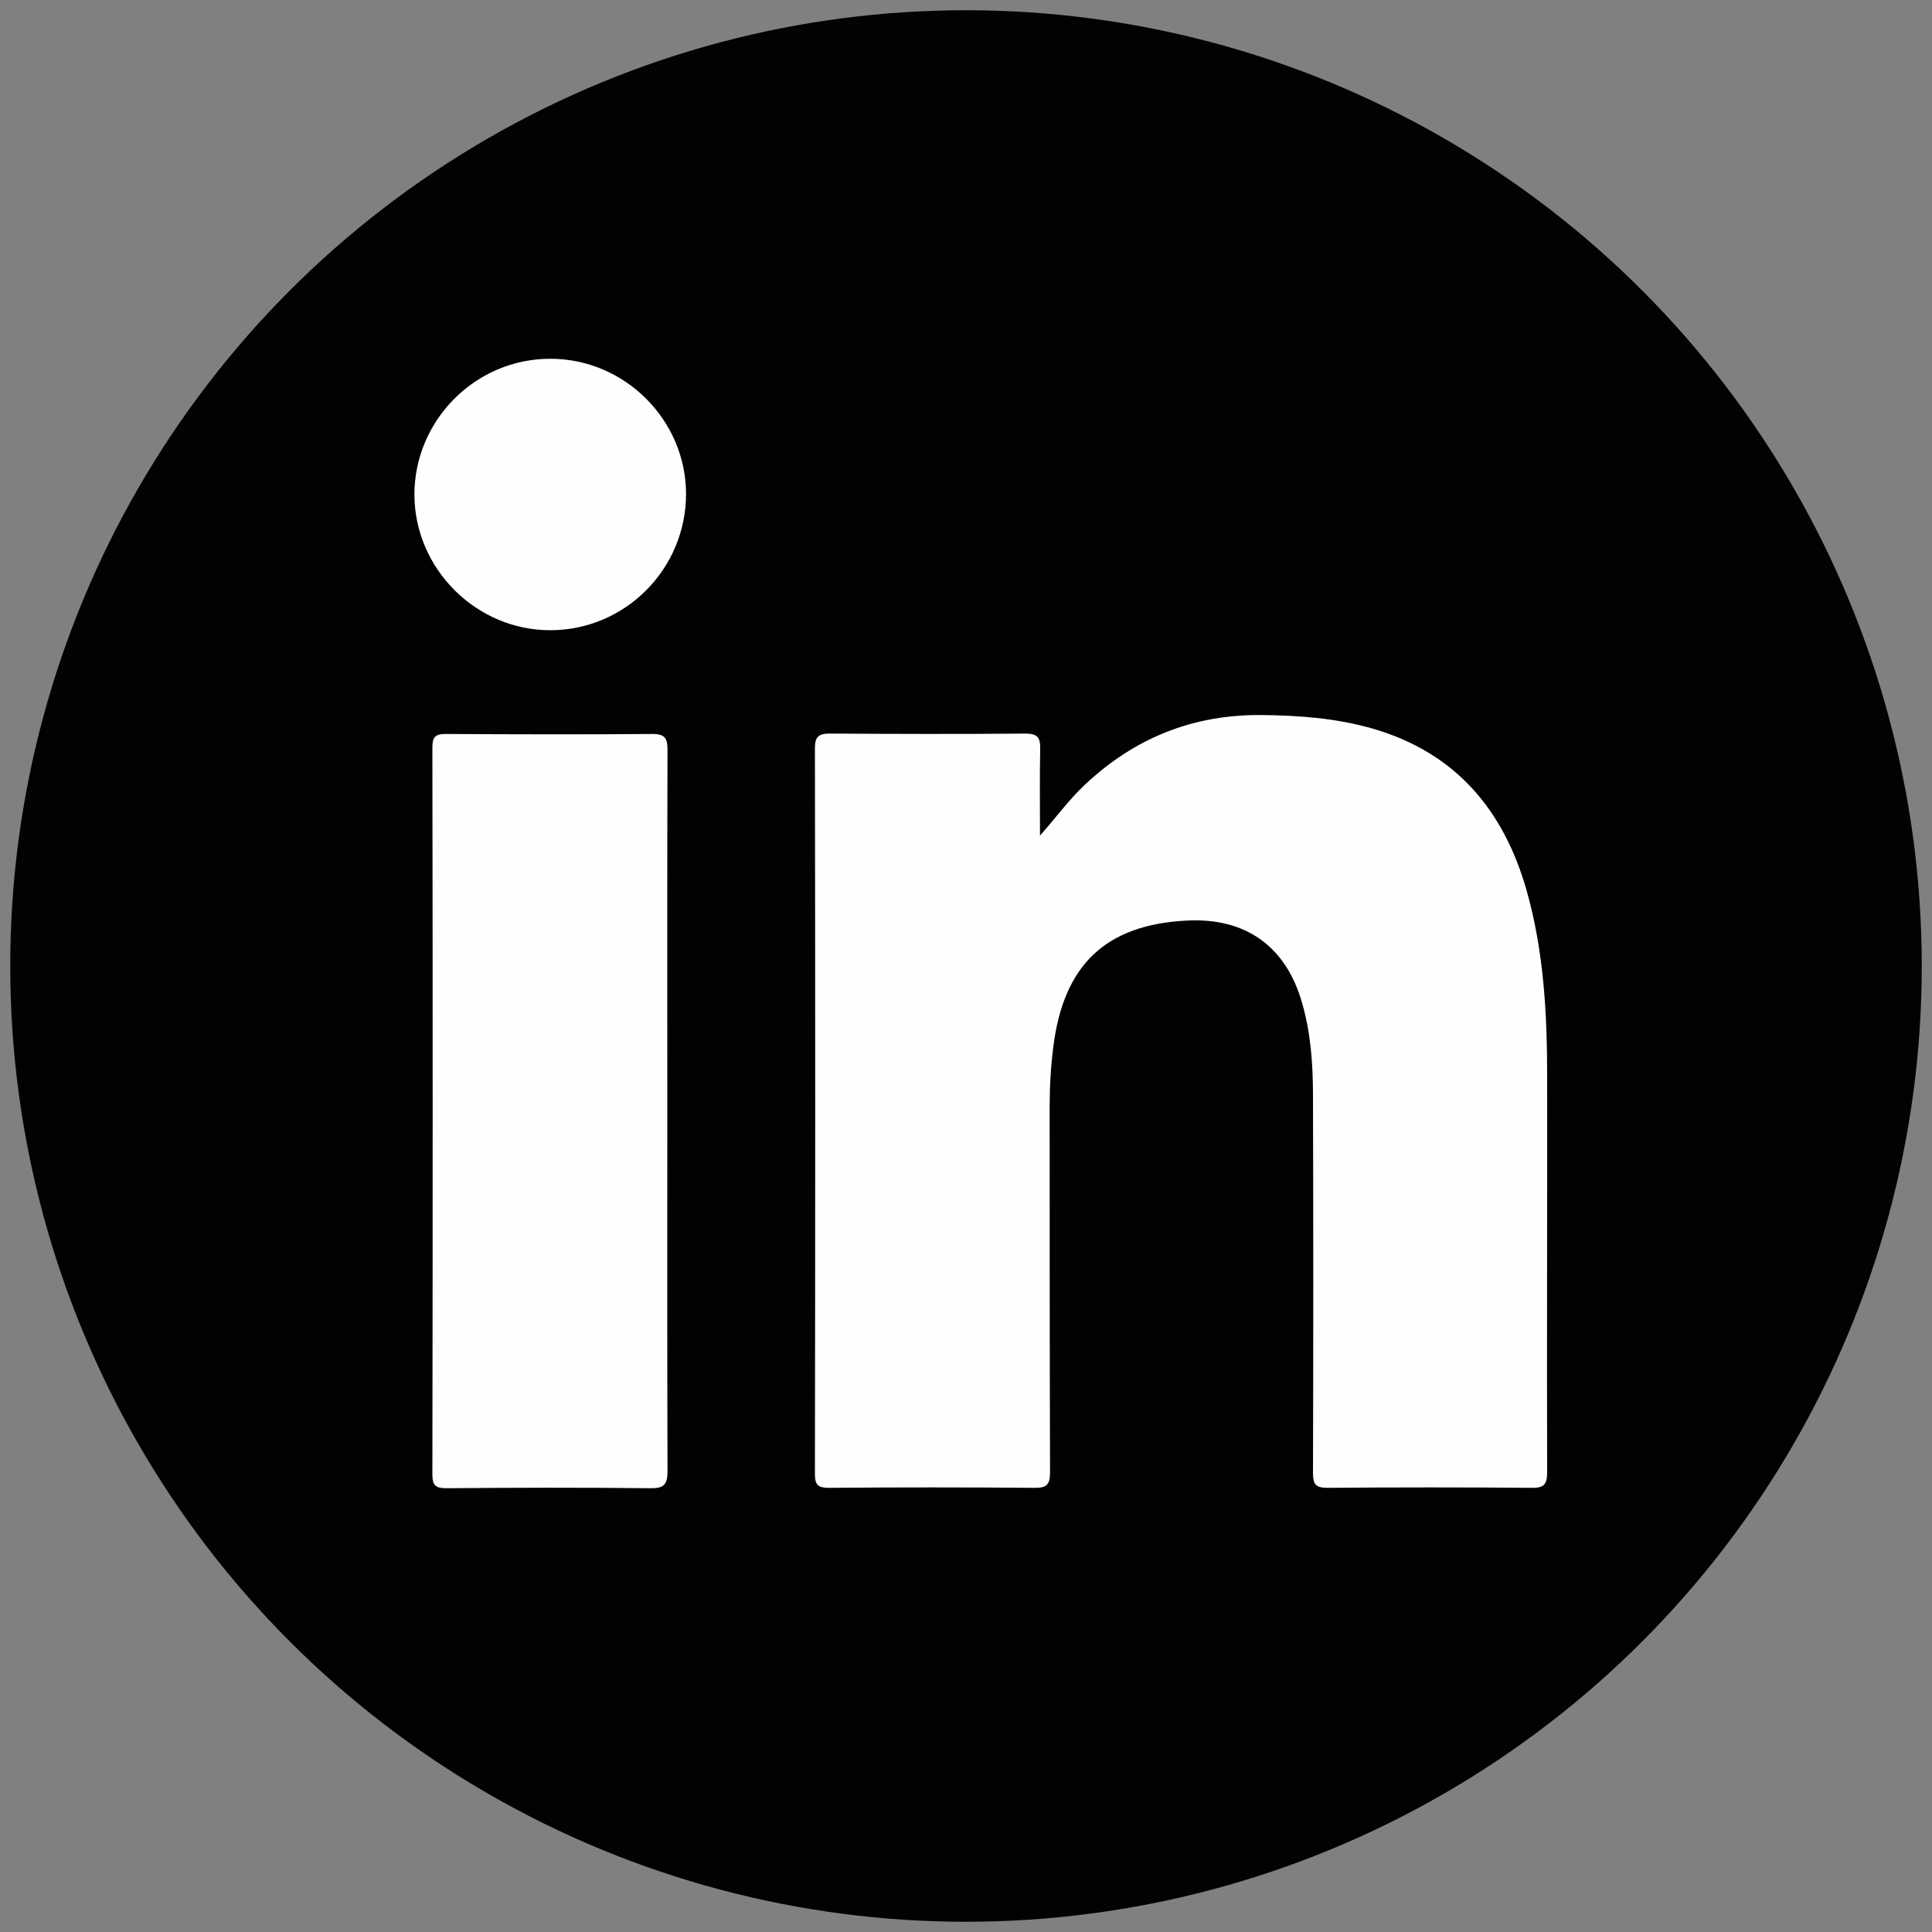 <?xml version="1.0" encoding="UTF-8"?><svg id="Graphic_Elements" xmlns="http://www.w3.org/2000/svg" viewBox="0 0 100 100"><rect x="0" y="0" width="100" height="100" fill="#808080" stroke="none"/><defs><style>.cls-1{fill:#010201;}.cls-2{fill:#fefefe;}</style></defs><circle class="cls-1" cx="50" cy="50" r="49.47"/><g><path class="cls-2" d="M53.83,43.25c.81-.91,1.48-1.84,2.32-2.63,2.57-2.42,5.6-3.64,9.14-3.61,1.95,.02,3.87,.16,5.75,.7,4.29,1.24,6.79,4.2,7.98,8.39,.89,3.15,1.06,6.37,1.06,9.61,.01,6.83-.02,13.67,0,20.5,0,.64-.18,.81-.81,.8-3.52-.03-7.04-.03-10.56,0-.62,0-.75-.19-.75-.77,.02-6.5,.02-13,0-19.51,0-1.63-.11-3.26-.57-4.84-.84-2.92-2.93-4.41-5.99-4.24-4.17,.22-6.35,2.29-6.88,6.53-.13,1.01-.19,2.03-.19,3.05,0,6.32,0,12.65,.02,18.97,0,.63-.16,.82-.8,.81-3.55-.03-7.09-.03-10.64,0-.57,0-.73-.15-.73-.72,.02-12.52,.02-25.04,0-37.56,0-.62,.2-.76,.79-.76,3.37,.02,6.73,.03,10.1,0,.62,0,.78,.19,.77,.78-.03,1.5-.01,2.99-.01,4.49Z"/><path class="cls-2" d="M34.54,57.56c0,6.19-.01,12.39,.01,18.58,0,.69-.17,.9-.88,.89-3.52-.04-7.04-.03-10.56,0-.56,0-.73-.14-.73-.72,.02-12.54,.02-25.08,0-37.62,0-.52,.13-.7,.68-.7,3.57,.02,7.14,.03,10.71,0,.69,0,.78,.26,.78,.85-.02,6.24-.01,12.49-.01,18.73Z"/><path class="cls-2" d="M35.51,25.56c0,3.89-3.15,7.06-7.03,7.06-3.83,0-7.01-3.17-7.03-7-.01-3.87,3.17-7.06,7.04-7.05,3.84,0,7.01,3.16,7.02,6.99Z"/></g></svg>